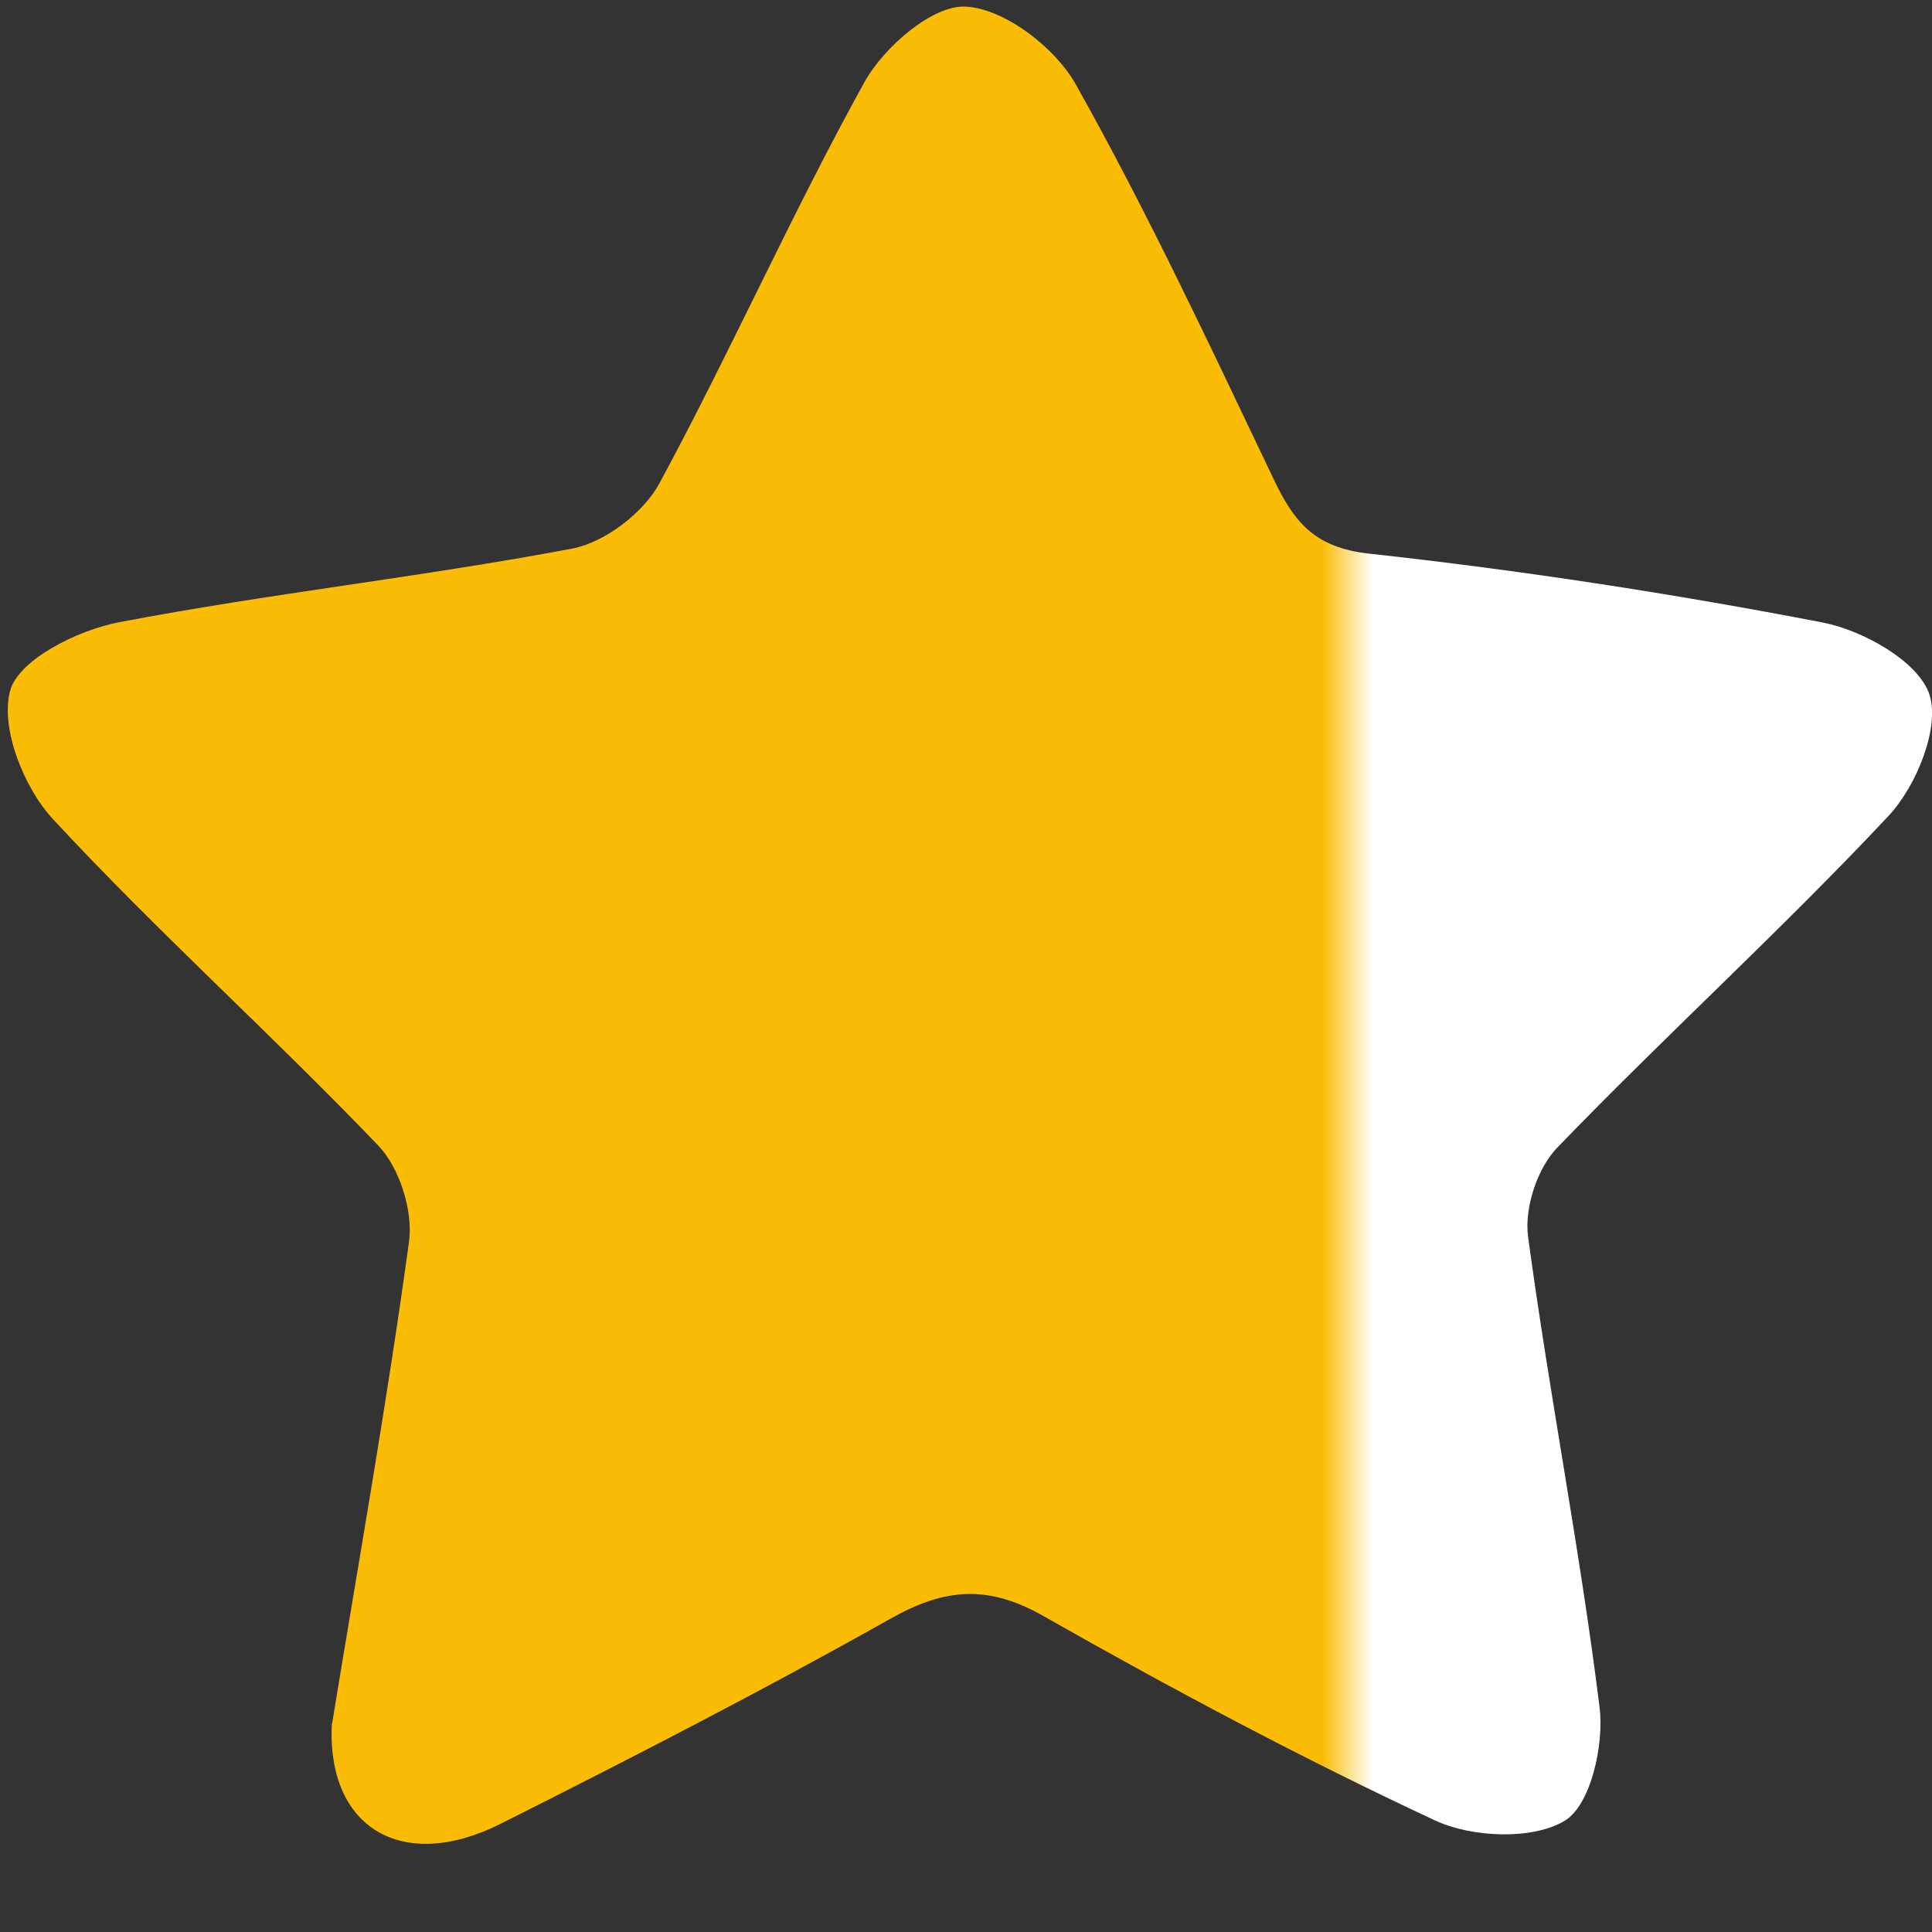 <svg width="19" height="19" viewBox="0 0 19 19" fill="none" xmlns="http://www.w3.org/2000/svg">
<rect x="0" y="0" width="19" height="19" fill="#333333" stroke="none"/>
<path d="M3.265 16.957C3.518 15.408 3.803 13.816 4.022 12.214C4.064 11.912 3.931 11.487 3.721 11.267C2.677 10.176 1.549 9.165 0.523 8.058C0.234 7.748 -0 7.157 0.1 6.792C0.182 6.488 0.764 6.197 1.168 6.12C2.646 5.837 4.148 5.675 5.627 5.395C5.949 5.334 6.33 5.042 6.487 4.75C7.188 3.452 7.787 2.099 8.5 0.81C8.691 0.464 9.171 0.047 9.498 0.065C9.88 0.086 10.376 0.467 10.579 0.829C11.287 2.09 11.901 3.403 12.524 4.709C12.723 5.127 12.922 5.384 13.459 5.444C14.956 5.608 16.448 5.837 17.925 6.122C18.322 6.199 18.862 6.503 18.973 6.825C19.083 7.149 18.848 7.728 18.576 8.02C17.525 9.142 16.381 10.181 15.313 11.288C15.117 11.491 14.989 11.884 15.028 12.164C15.236 13.708 15.538 15.238 15.73 16.784C15.778 17.154 15.645 17.751 15.388 17.906C15.071 18.097 14.477 18.072 14.113 17.903C12.802 17.291 11.522 16.609 10.264 15.894C9.719 15.584 9.297 15.616 8.764 15.915C7.503 16.625 6.214 17.287 4.919 17.938C3.959 18.419 3.214 17.98 3.263 16.955L3.265 16.957Z" fill="url(#paint0_linear_591_859)"/>
<defs>
<linearGradient id="paint0_linear_591_859" x1="13.5" y1="18" x2="13" y2="18" gradientUnits="userSpaceOnUse">
<stop stop-color="white"/>
<stop offset="1" stop-color="#FBBC05"/>
</linearGradient>
</defs>
</svg>

